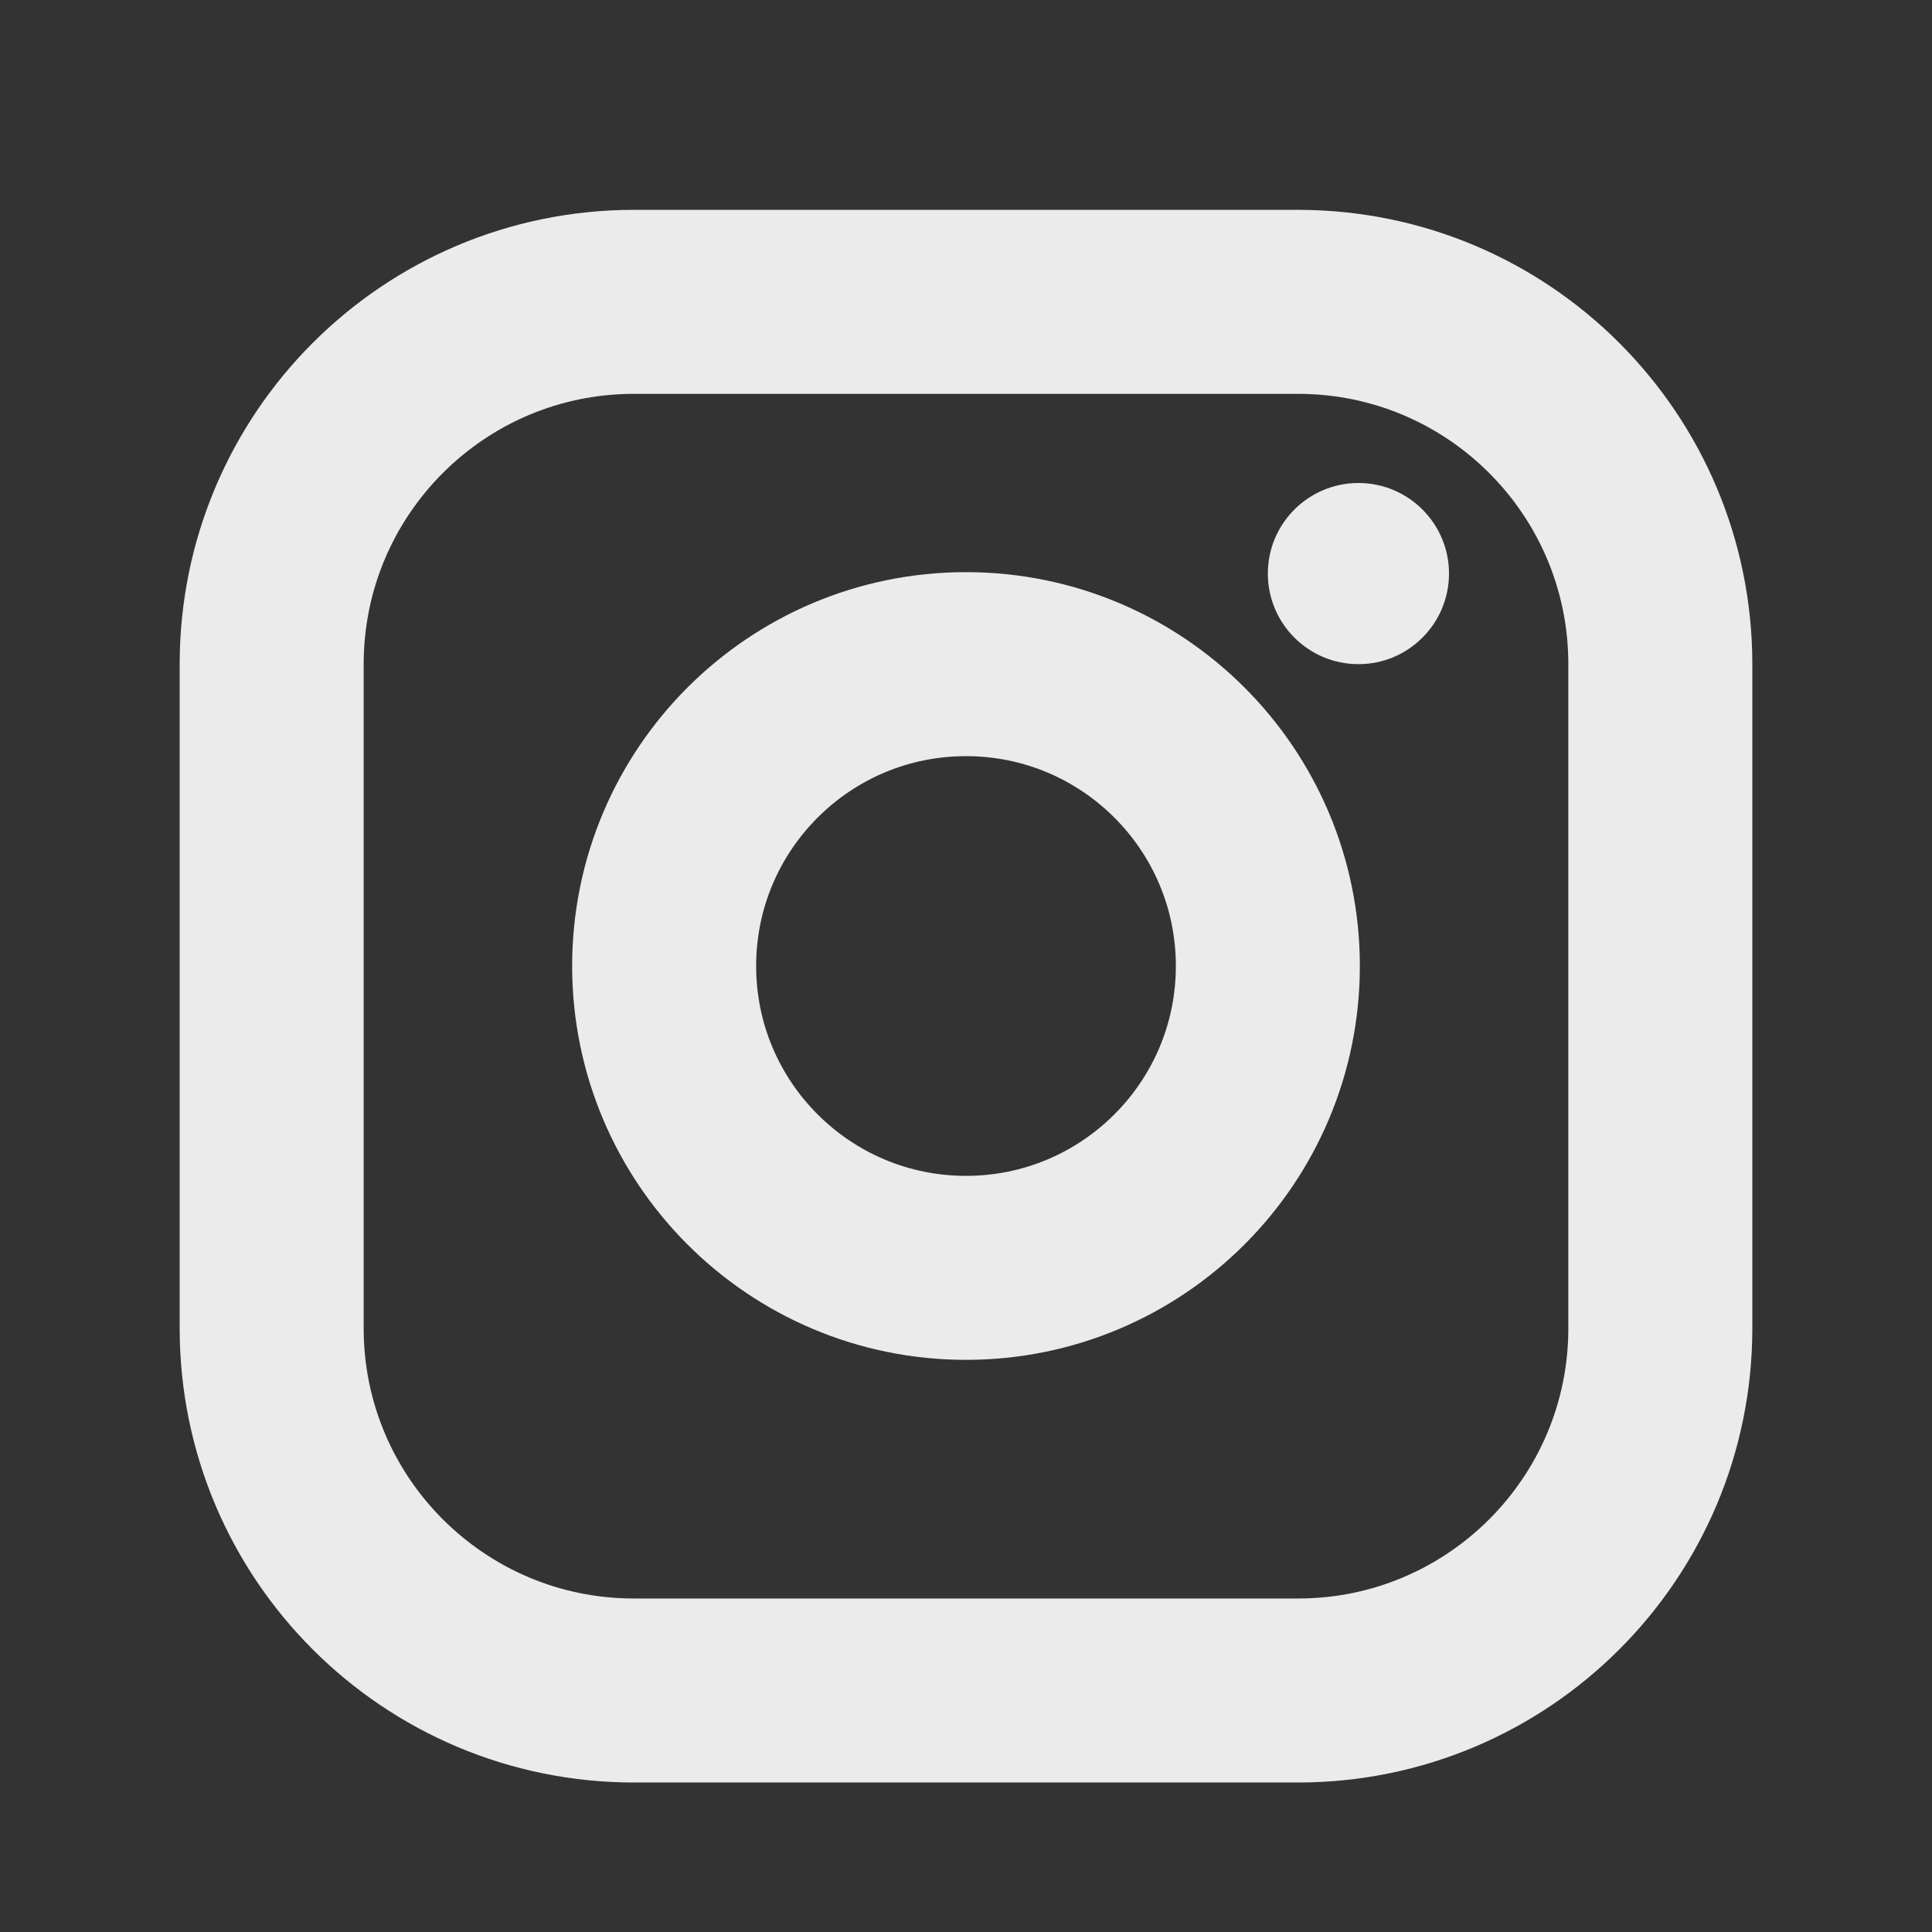 <svg width="21" height="21" viewBox="0 0 21 21" fill="none" xmlns="http://www.w3.org/2000/svg">
<rect x="0" y="0" width="21" height="21" fill="#333333" stroke="none"/>
<path d="M10.5 13.781C12.312 13.781 13.781 12.312 13.781 10.5C13.781 8.688 12.312 7.219 10.5 7.219C8.688 7.219 7.219 8.688 7.219 10.5C7.219 12.312 8.688 13.781 10.5 13.781Z" stroke="white" stroke-opacity="0.9" stroke-width="2" stroke-miterlimit="10"/>
<path d="M14.109 3.281H6.891C4.716 3.281 2.953 5.044 2.953 7.219V14.438C2.953 16.612 4.716 18.375 6.891 18.375H14.109C16.284 18.375 18.047 16.612 18.047 14.438V7.219C18.047 5.044 16.284 3.281 14.109 3.281Z" stroke="white" stroke-opacity="0.9" stroke-width="2" stroke-linecap="round" stroke-linejoin="round"/>
<path d="M14.766 7.219C15.309 7.219 15.75 6.778 15.75 6.234C15.75 5.691 15.309 5.25 14.766 5.25C14.222 5.25 13.781 5.691 13.781 6.234C13.781 6.778 14.222 7.219 14.766 7.219Z" fill="white" fill-opacity="0.9"/>
</svg>

